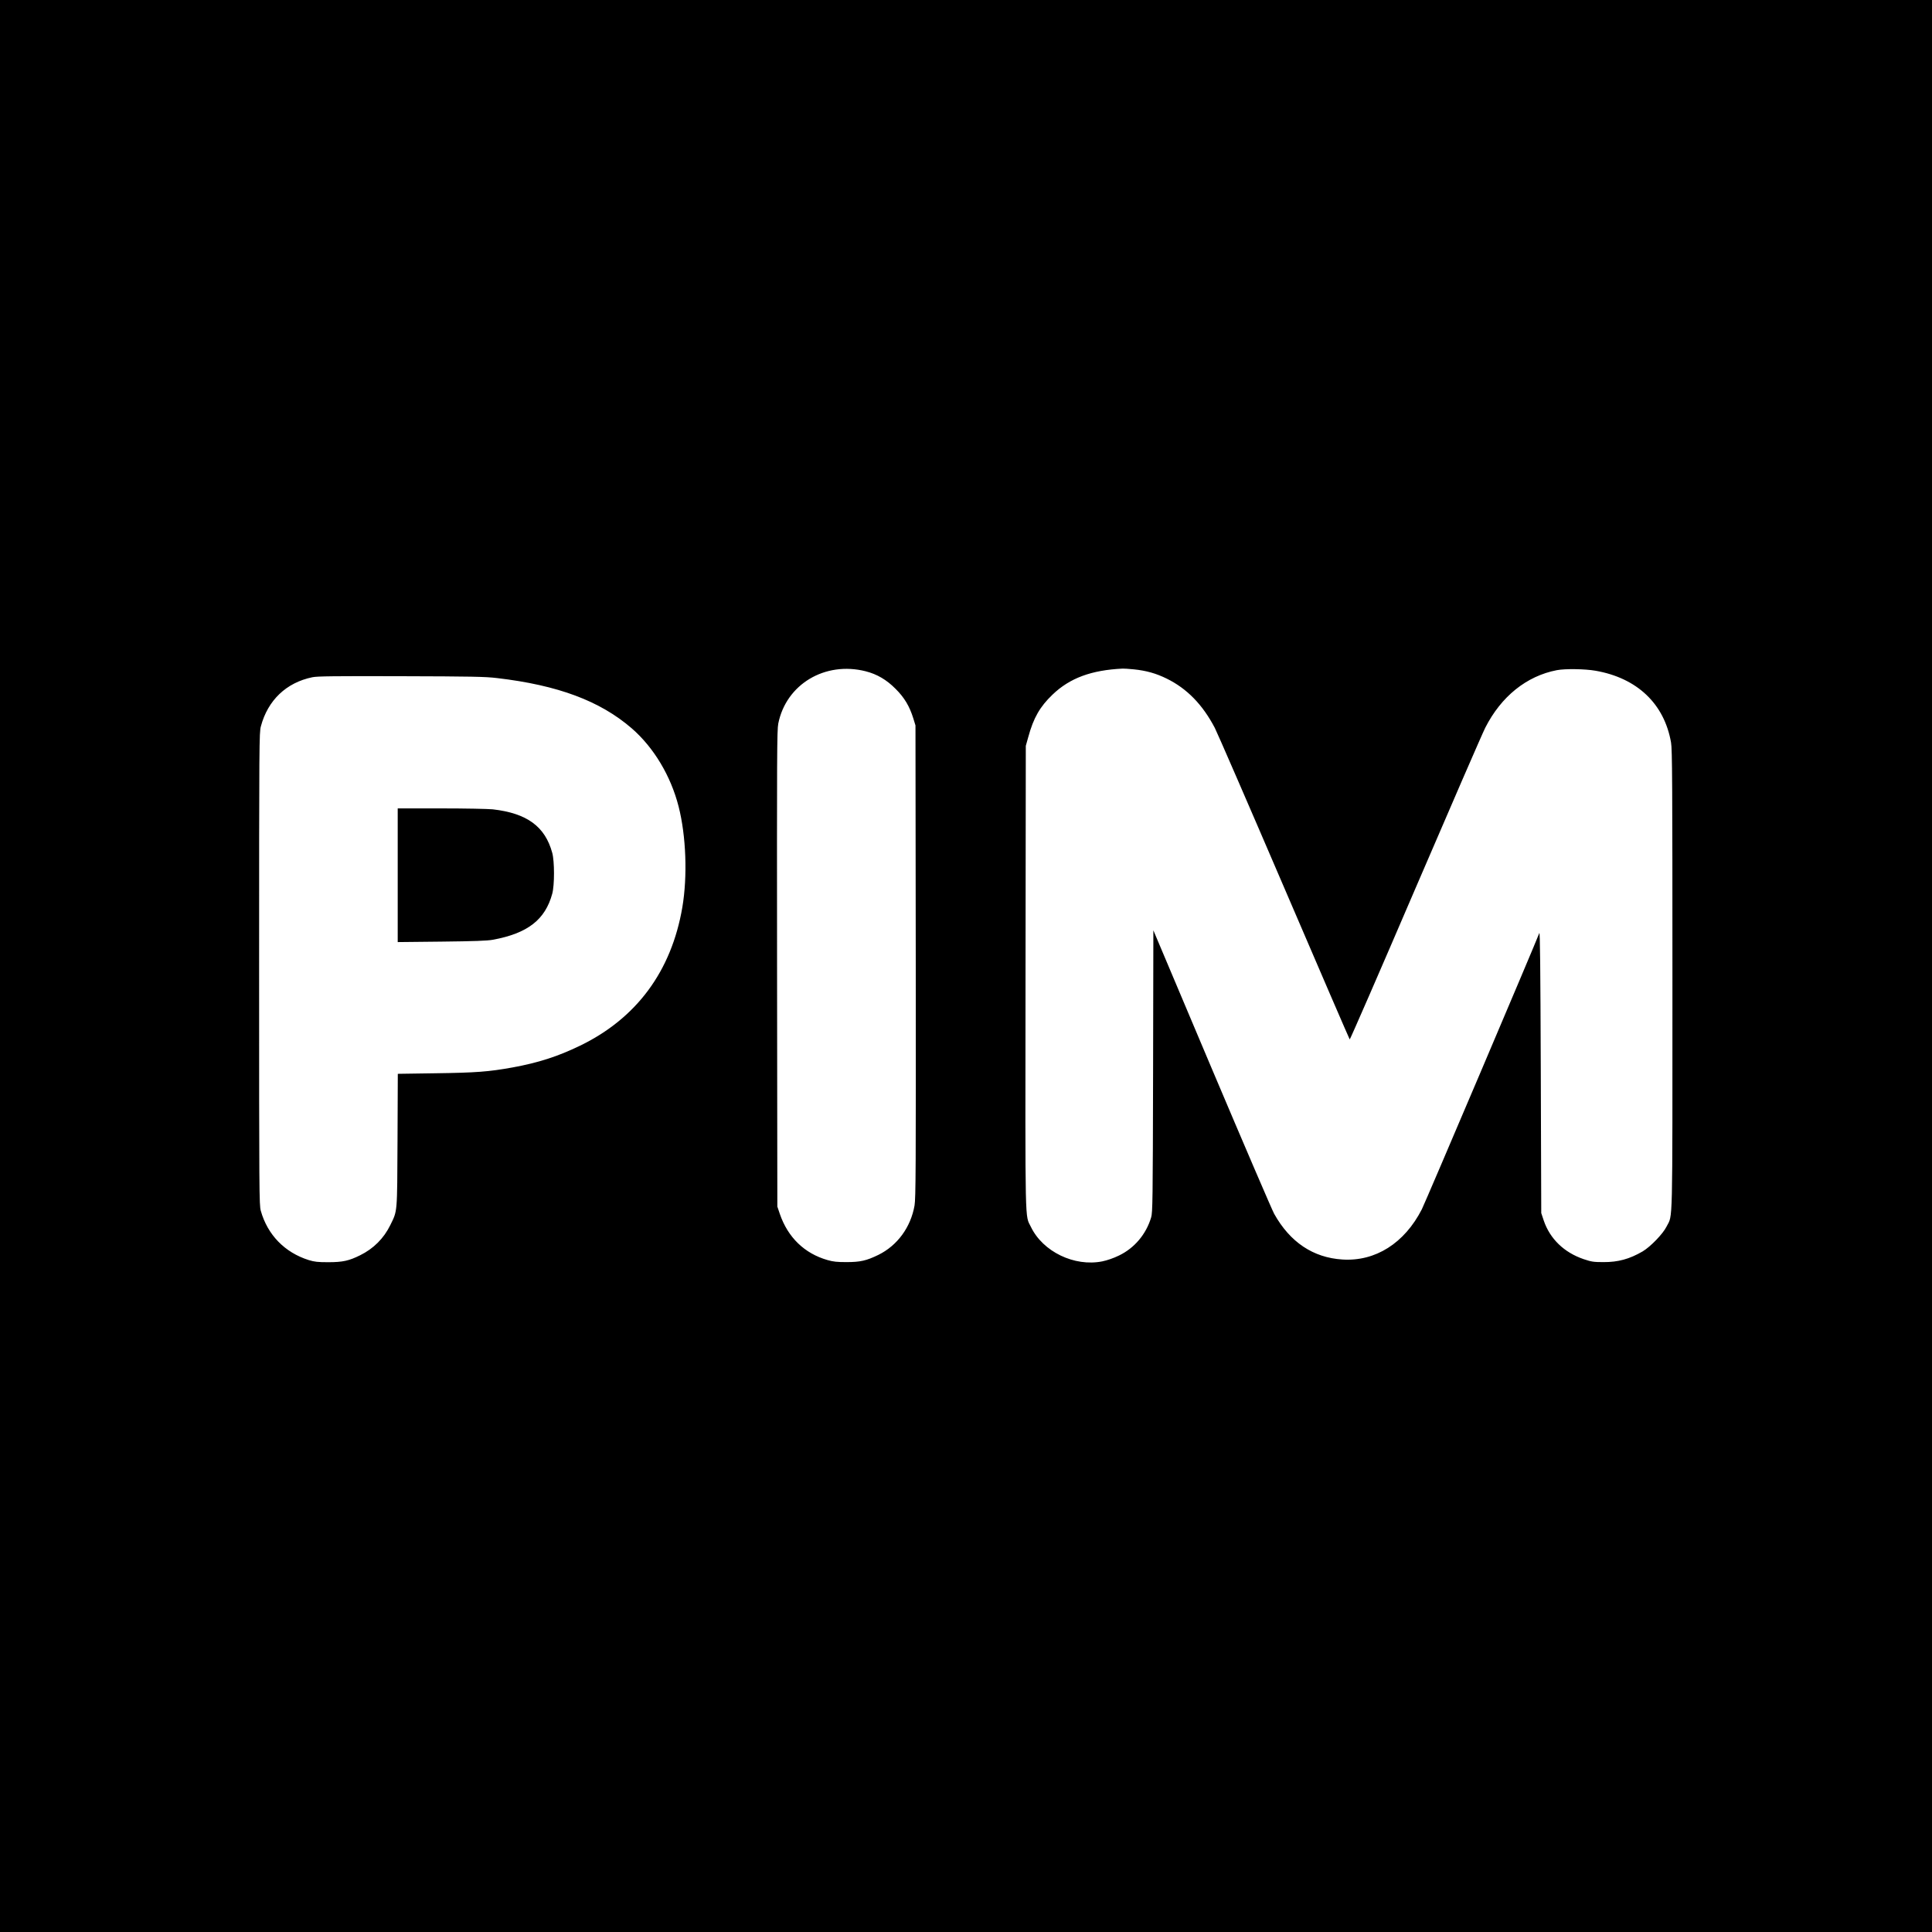 <?xml version="1.0" standalone="no"?>
<!DOCTYPE svg PUBLIC "-//W3C//DTD SVG 20010904//EN"
 "http://www.w3.org/TR/2001/REC-SVG-20010904/DTD/svg10.dtd">
<svg version="1.0" xmlns="http://www.w3.org/2000/svg"
 width="2084pt" height="2084pt" viewBox="0 0 2084 2084"
 preserveAspectRatio="xMidYMid meet">
<g transform="translate(0,2084) scale(0.1,-0.1)"
fill="#000000" stroke="none">
<path d="M0 10420 l0 -10420 10420 0 10420 0 0 10420 0 10420 -10420 0 -10420
0 0 -10420z m9338 3179 c122 -31 225 -91 322 -189 95 -94 151 -188 192 -320
l23 -75 3 -2545 c2 -2249 0 -2555 -13 -2633 -41 -235 -185 -432 -390 -533
-129 -63 -196 -78 -345 -78 -100 0 -141 4 -204 22 -248 71 -427 244 -514 497
l-27 80 -3 2565 c-2 2318 -1 2573 13 2645 85 424 504 675 943 564z m2892 21
c136 -14 241 -44 355 -100 218 -107 387 -280 519 -532 24 -46 360 -819 746
-1718 386 -899 705 -1638 709 -1642 3 -4 321 725 705 1620 385 895 725 1679
757 1742 171 337 445 558 772 621 87 17 304 14 417 -6 449 -78 742 -356 815
-774 13 -72 15 -428 15 -2560 0 -2731 5 -2525 -63 -2661 -38 -78 -173 -218
-259 -269 -141 -82 -264 -116 -423 -115 -108 0 -129 4 -213 32 -211 72 -363
219 -430 416 l-27 81 -5 1525 c-4 1142 -8 1517 -16 1495 -48 -127 -1228 -2902
-1267 -2979 -187 -366 -501 -565 -857 -542 -316 20 -565 187 -736 493 -21 37
-323 740 -671 1562 l-632 1496 -3 -1520 c-3 -1404 -5 -1524 -21 -1577 -54
-181 -180 -331 -347 -411 -59 -29 -127 -52 -180 -63 -301 -60 -641 104 -770
372 -65 134 -61 -56 -58 2691 l3 2498 27 96 c56 205 125 326 261 456 186 179
419 265 757 281 14 1 68 -3 120 -8z m-6870 -94 c659 -77 1113 -247 1455 -543
237 -206 421 -513 505 -843 81 -317 97 -752 40 -1088 -118 -688 -493 -1196
-1104 -1492 -240 -116 -448 -183 -726 -234 -259 -47 -398 -57 -832 -63 l-407
-6 -3 -716 c-4 -801 0 -756 -78 -916 -70 -143 -181 -254 -325 -325 -121 -60
-188 -75 -345 -75 -114 0 -147 4 -210 23 -259 82 -444 272 -517 532 -17 62
-18 182 -18 2610 0 2453 1 2548 19 2615 75 282 274 472 556 530 52 11 240 13
955 11 762 -2 911 -5 1035 -20z"/>
<path d="M4290 11399 l0 -721 473 5 c357 4 492 9 553 20 375 69 565 216 641
497 25 92 25 348 0 440 -77 285 -273 428 -642 470 -49 5 -300 10 -557 10
l-468 0 0 -721z"/>
</g>
</svg>
